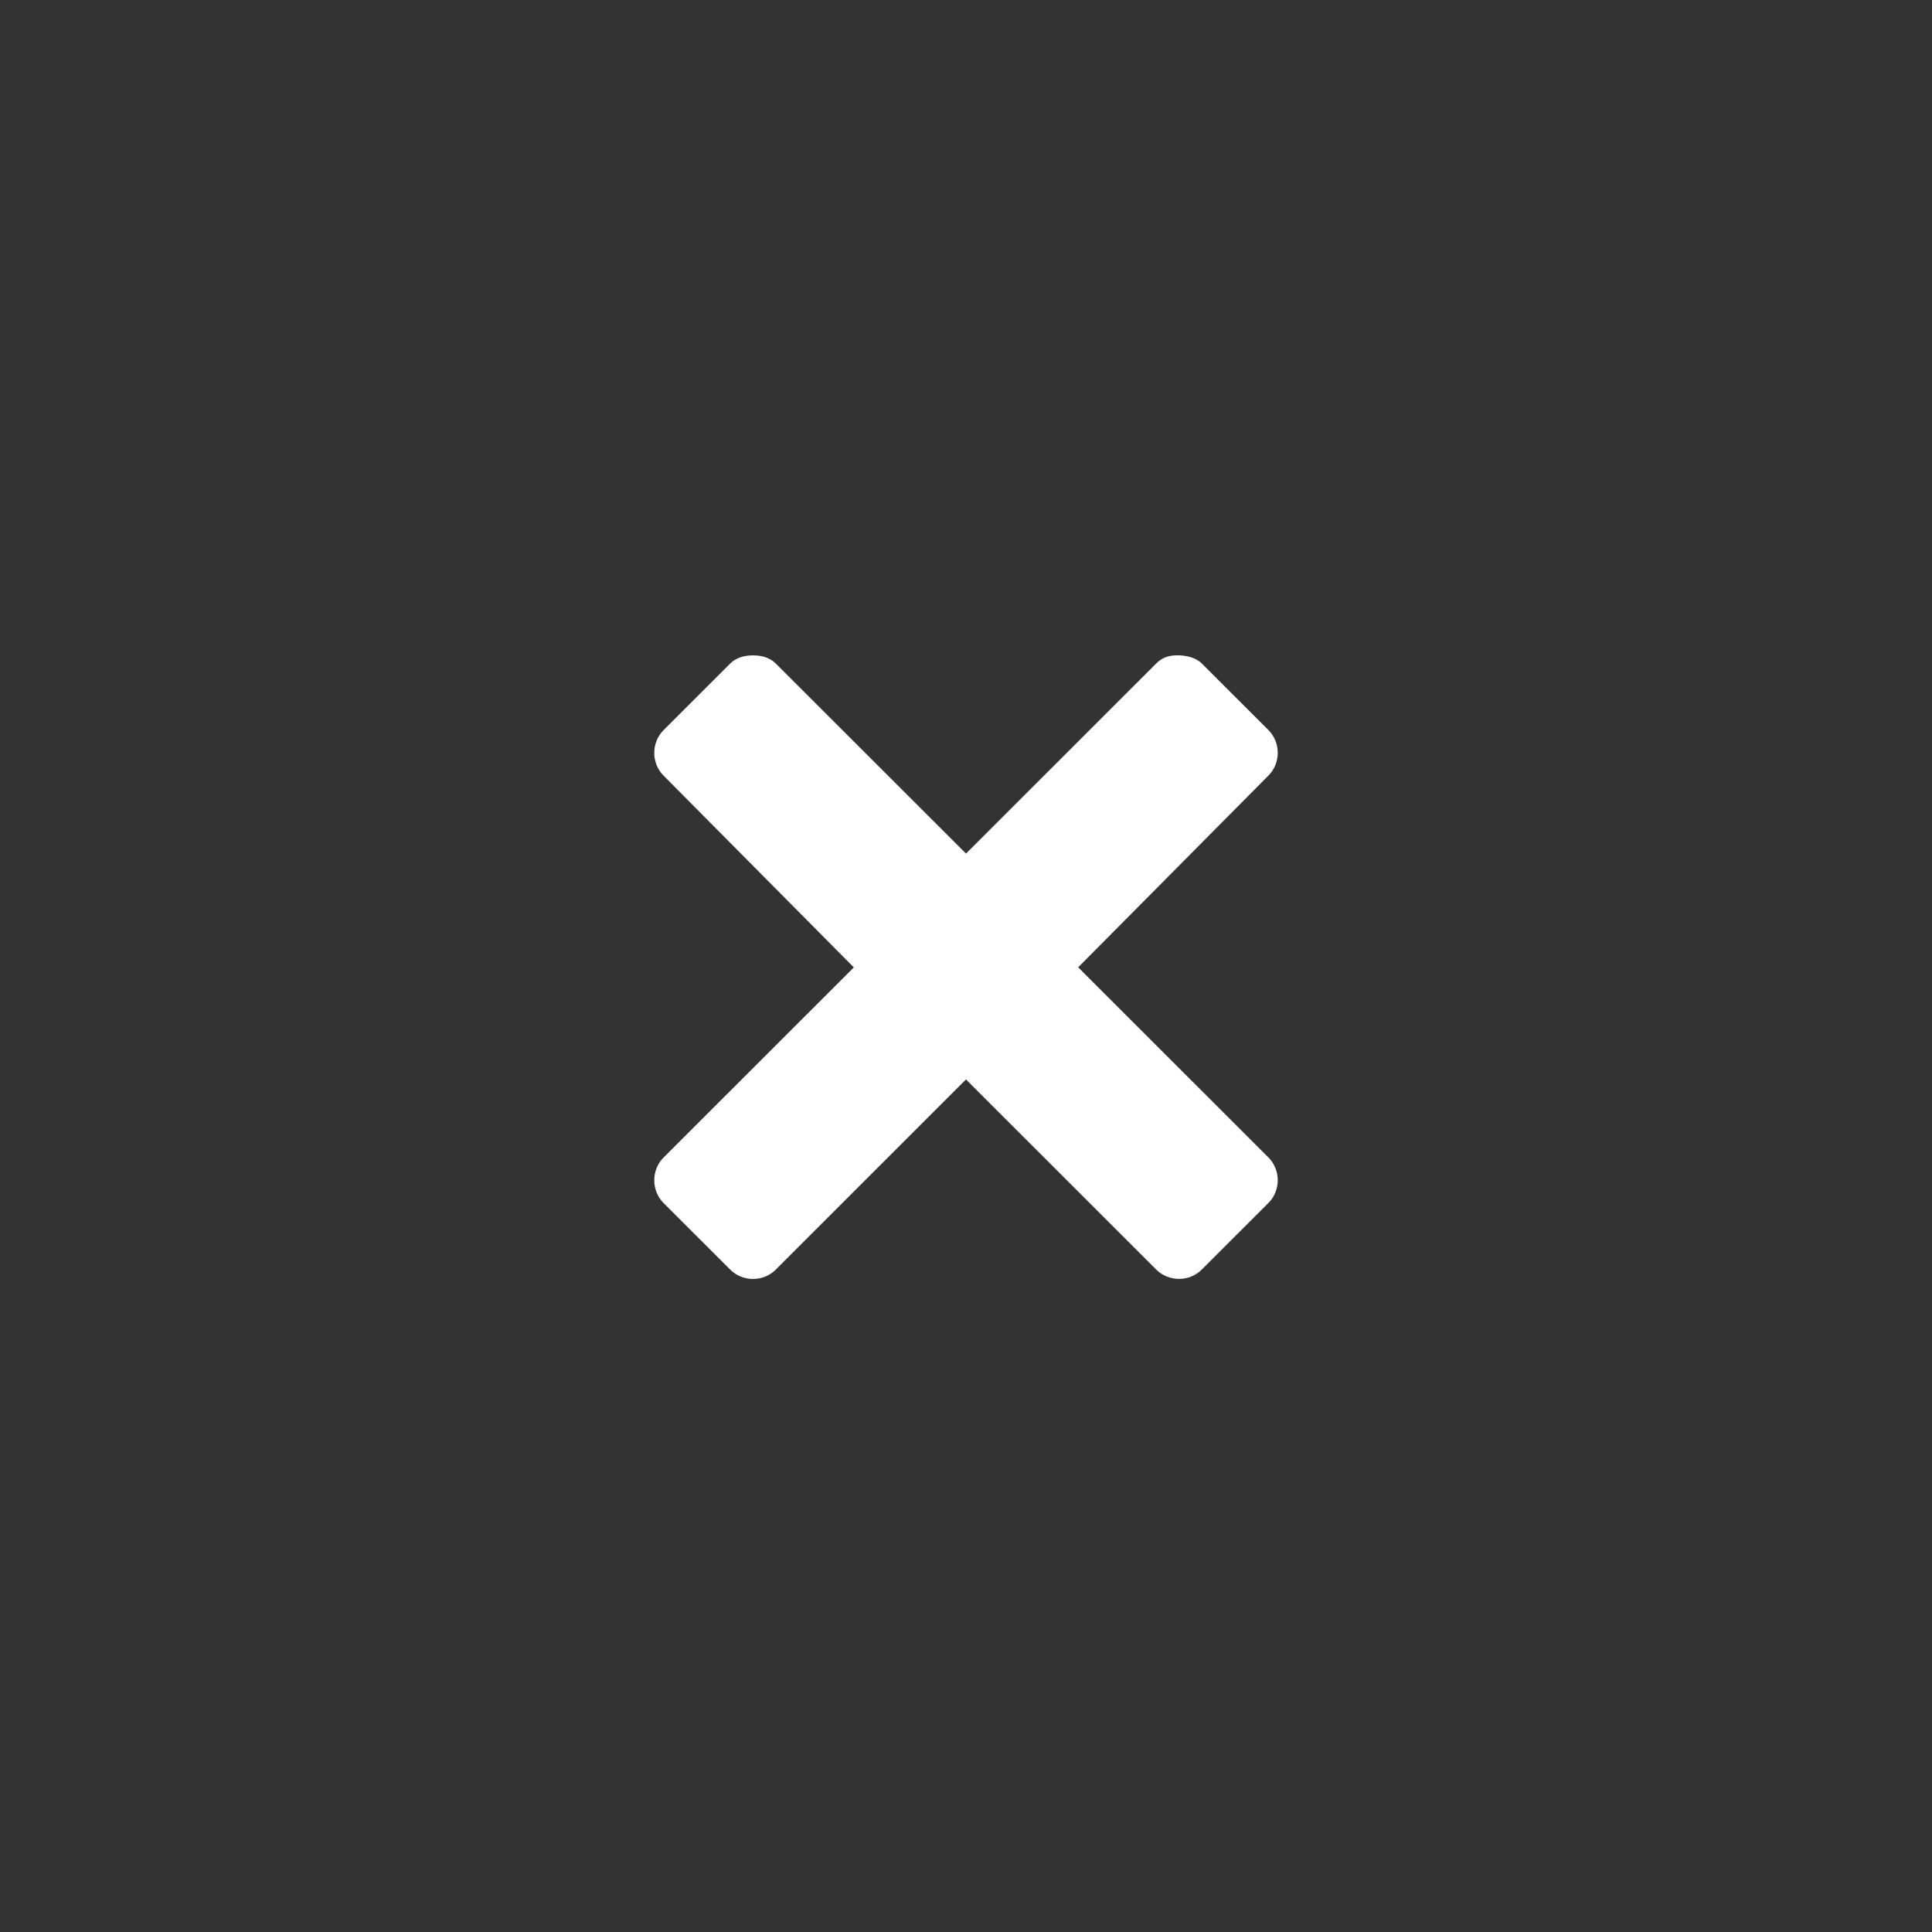 <svg xmlns="http://www.w3.org/2000/svg" viewBox="0 0 32 32">
 <rect x="0" y="0" width="32" height="32" fill="#333333" stroke="none"/>
 <g transform="translate(0 -32)">
  <path d="m 12.472,42.855 c -0.134,0 -0.274,0.032 -0.377,0.135 l -1.104,1.103 c -0.206,0.206 -0.206,0.548 0,0.754 l 3.151,3.176 -3.151,3.149 c -0.206,0.206 -0.206,0.548 0,0.754 l 1.104,1.103 c 0.206,0.206 0.548,0.206 0.754,0 L 16,49.879 l 3.151,3.149 c 0.206,0.206 0.549,0.206 0.754,0 l 1.104,-1.103 c 0.206,-0.206 0.206,-0.548 0,-0.754 l -3.151,-3.149 3.151,-3.176 c 0.206,-0.206 0.206,-0.548 0,-0.754 l -1.104,-1.103 c -0.103,-0.103 -0.27,-0.135 -0.404,-0.135 -0.134,0 -0.247,0.032 -0.35,0.135 L 16,46.138 12.849,42.99 c -0.103,-0.103 -0.243,-0.135 -0.377,-0.135 z" fill="#fff" color="#000"/>
 </g>
</svg>
